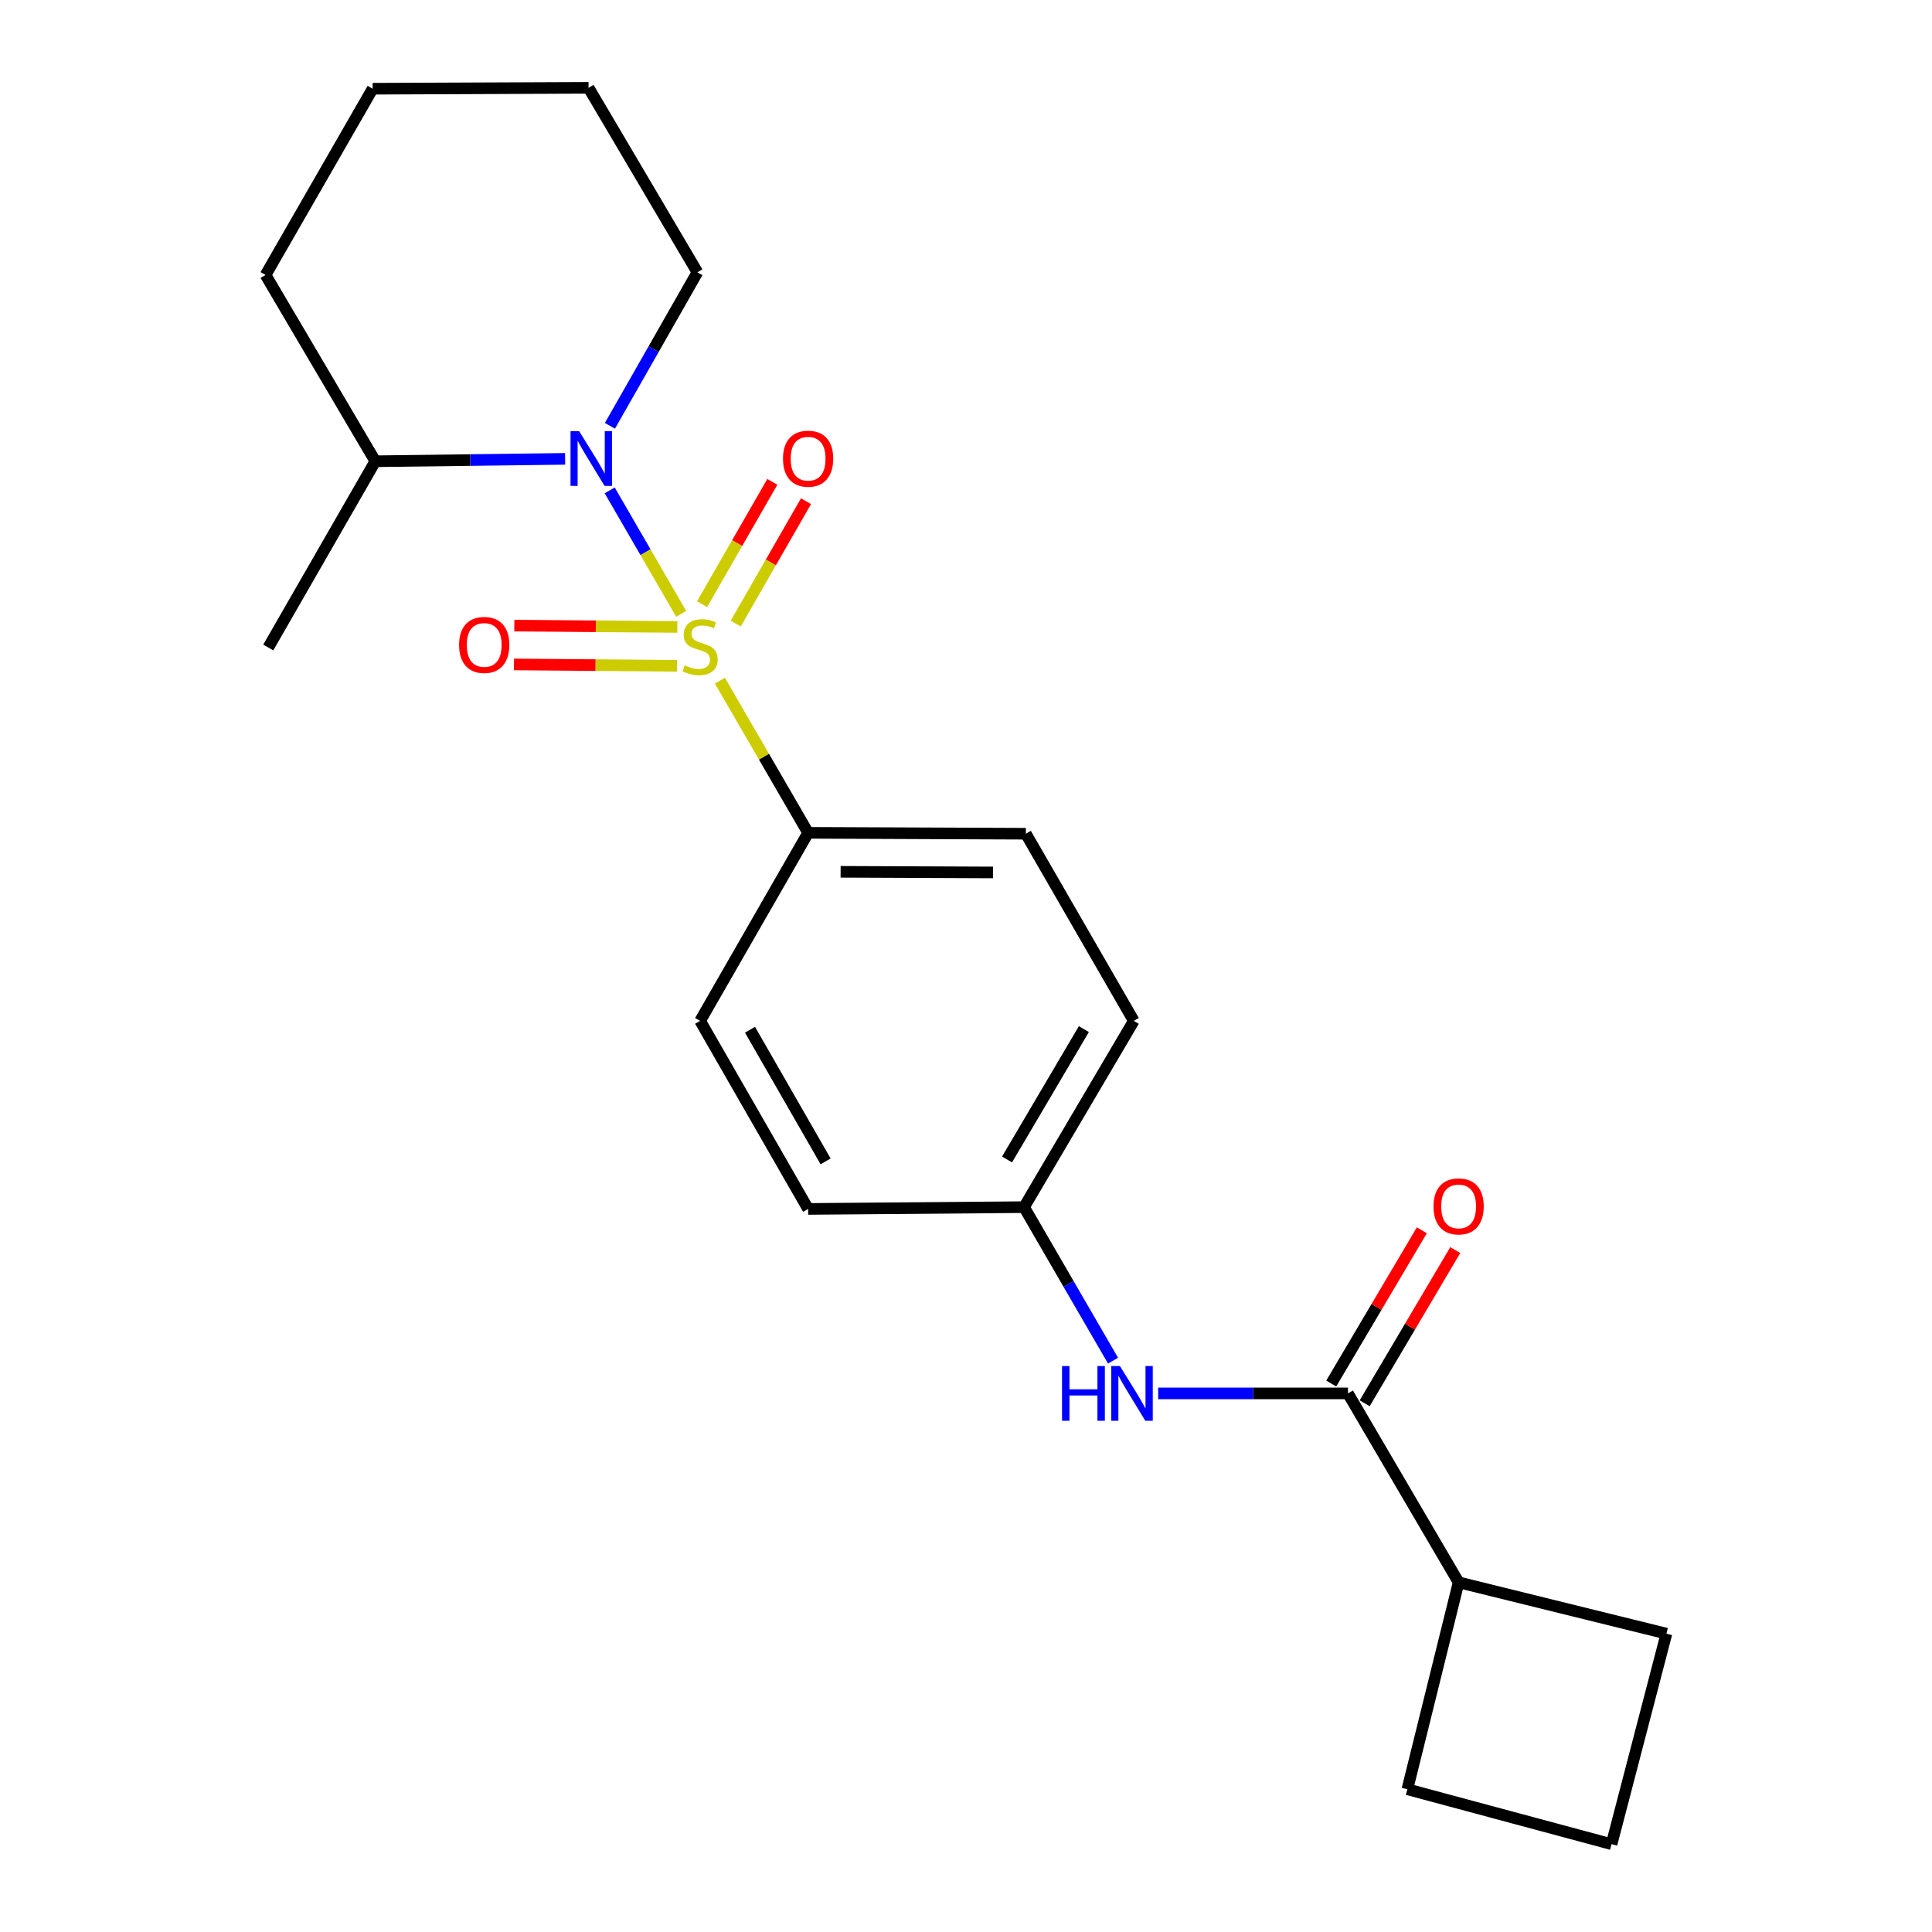 <?xml version='1.0' encoding='iso-8859-1'?>
<svg version='1.1' baseProfile='full'
              xmlns='http://www.w3.org/2000/svg'
                      xmlns:rdkit='http://www.rdkit.org/xml'
                      xmlns:xlink='http://www.w3.org/1999/xlink'
                  xml:space='preserve'
width='1000px' height='1000px' viewBox='0 0 1000 1000'>
<!-- END OF HEADER -->
<rect style='opacity:1.0;fill:#FFFFFF;stroke:none' width='1000' height='1000' x='0' y='0'> </rect>
<path class='bond-0' d='M 352.583,317.729 L 334.083,285.773' style='fill:none;fill-rule:evenodd;stroke:#CCCC00;stroke-width:6px;stroke-linecap:butt;stroke-linejoin:miter;stroke-opacity:1' />
<path class='bond-0' d='M 334.083,285.773 L 315.584,253.817' style='fill:none;fill-rule:evenodd;stroke:#0000FF;stroke-width:6px;stroke-linecap:butt;stroke-linejoin:miter;stroke-opacity:1' />
<path class='bond-2' d='M 372.626,352.326 L 395.453,391.698' style='fill:none;fill-rule:evenodd;stroke:#CCCC00;stroke-width:6px;stroke-linecap:butt;stroke-linejoin:miter;stroke-opacity:1' />
<path class='bond-2' d='M 395.453,391.698 L 418.279,431.069' style='fill:none;fill-rule:evenodd;stroke:#000000;stroke-width:6px;stroke-linecap:butt;stroke-linejoin:miter;stroke-opacity:1' />
<path class='bond-4' d='M 350.594,324.509 L 308.401,324.159' style='fill:none;fill-rule:evenodd;stroke:#CCCC00;stroke-width:6px;stroke-linecap:butt;stroke-linejoin:miter;stroke-opacity:1' />
<path class='bond-4' d='M 308.401,324.159 L 266.208,323.809' style='fill:none;fill-rule:evenodd;stroke:#FF0000;stroke-width:6px;stroke-linecap:butt;stroke-linejoin:miter;stroke-opacity:1' />
<path class='bond-4' d='M 350.427,344.614 L 308.234,344.264' style='fill:none;fill-rule:evenodd;stroke:#CCCC00;stroke-width:6px;stroke-linecap:butt;stroke-linejoin:miter;stroke-opacity:1' />
<path class='bond-4' d='M 308.234,344.264 L 266.041,343.914' style='fill:none;fill-rule:evenodd;stroke:#FF0000;stroke-width:6px;stroke-linecap:butt;stroke-linejoin:miter;stroke-opacity:1' />
<path class='bond-5' d='M 380.823,322.741 L 399.006,291.08' style='fill:none;fill-rule:evenodd;stroke:#CCCC00;stroke-width:6px;stroke-linecap:butt;stroke-linejoin:miter;stroke-opacity:1' />
<path class='bond-5' d='M 399.006,291.08 L 417.189,259.419' style='fill:none;fill-rule:evenodd;stroke:#FF0000;stroke-width:6px;stroke-linecap:butt;stroke-linejoin:miter;stroke-opacity:1' />
<path class='bond-5' d='M 363.387,312.727 L 381.57,281.067' style='fill:none;fill-rule:evenodd;stroke:#CCCC00;stroke-width:6px;stroke-linecap:butt;stroke-linejoin:miter;stroke-opacity:1' />
<path class='bond-5' d='M 381.57,281.067 L 399.754,249.406' style='fill:none;fill-rule:evenodd;stroke:#FF0000;stroke-width:6px;stroke-linecap:butt;stroke-linejoin:miter;stroke-opacity:1' />
<path class='bond-6' d='M 292.507,237.505 L 243.385,238.124' style='fill:none;fill-rule:evenodd;stroke:#0000FF;stroke-width:6px;stroke-linecap:butt;stroke-linejoin:miter;stroke-opacity:1' />
<path class='bond-6' d='M 243.385,238.124 L 194.263,238.742' style='fill:none;fill-rule:evenodd;stroke:#000000;stroke-width:6px;stroke-linecap:butt;stroke-linejoin:miter;stroke-opacity:1' />
<path class='bond-12' d='M 315.692,220.401 L 338.335,180.669' style='fill:none;fill-rule:evenodd;stroke:#0000FF;stroke-width:6px;stroke-linecap:butt;stroke-linejoin:miter;stroke-opacity:1' />
<path class='bond-12' d='M 338.335,180.669 L 360.977,140.937' style='fill:none;fill-rule:evenodd;stroke:#000000;stroke-width:6px;stroke-linecap:butt;stroke-linejoin:miter;stroke-opacity:1' />
<path class='bond-1' d='M 697.7,721.224 L 648.583,721.224' style='fill:none;fill-rule:evenodd;stroke:#000000;stroke-width:6px;stroke-linecap:butt;stroke-linejoin:miter;stroke-opacity:1' />
<path class='bond-1' d='M 648.583,721.224 L 599.466,721.224' style='fill:none;fill-rule:evenodd;stroke:#0000FF;stroke-width:6px;stroke-linecap:butt;stroke-linejoin:miter;stroke-opacity:1' />
<path class='bond-7' d='M 706.354,726.341 L 729.798,686.688' style='fill:none;fill-rule:evenodd;stroke:#000000;stroke-width:6px;stroke-linecap:butt;stroke-linejoin:miter;stroke-opacity:1' />
<path class='bond-7' d='M 729.798,686.688 L 753.243,647.036' style='fill:none;fill-rule:evenodd;stroke:#FF0000;stroke-width:6px;stroke-linecap:butt;stroke-linejoin:miter;stroke-opacity:1' />
<path class='bond-7' d='M 689.046,716.108 L 712.491,676.455' style='fill:none;fill-rule:evenodd;stroke:#000000;stroke-width:6px;stroke-linecap:butt;stroke-linejoin:miter;stroke-opacity:1' />
<path class='bond-7' d='M 712.491,676.455 L 735.936,636.803' style='fill:none;fill-rule:evenodd;stroke:#FF0000;stroke-width:6px;stroke-linecap:butt;stroke-linejoin:miter;stroke-opacity:1' />
<path class='bond-8' d='M 697.7,721.224 L 754.98,819.018' style='fill:none;fill-rule:evenodd;stroke:#000000;stroke-width:6px;stroke-linecap:butt;stroke-linejoin:miter;stroke-opacity:1' />
<path class='bond-9' d='M 418.279,431.069 L 530.975,431.538' style='fill:none;fill-rule:evenodd;stroke:#000000;stroke-width:6px;stroke-linecap:butt;stroke-linejoin:miter;stroke-opacity:1' />
<path class='bond-9' d='M 435.1,451.246 L 513.987,451.574' style='fill:none;fill-rule:evenodd;stroke:#000000;stroke-width:6px;stroke-linecap:butt;stroke-linejoin:miter;stroke-opacity:1' />
<path class='bond-10' d='M 418.279,431.069 L 362.384,528.406' style='fill:none;fill-rule:evenodd;stroke:#000000;stroke-width:6px;stroke-linecap:butt;stroke-linejoin:miter;stroke-opacity:1' />
<path class='bond-3' d='M 576.109,704.278 L 553.078,664.547' style='fill:none;fill-rule:evenodd;stroke:#0000FF;stroke-width:6px;stroke-linecap:butt;stroke-linejoin:miter;stroke-opacity:1' />
<path class='bond-3' d='M 553.078,664.547 L 530.048,624.815' style='fill:none;fill-rule:evenodd;stroke:#000000;stroke-width:6px;stroke-linecap:butt;stroke-linejoin:miter;stroke-opacity:1' />
<path class='bond-18' d='M 194.263,238.742 L 138.848,335.14' style='fill:none;fill-rule:evenodd;stroke:#000000;stroke-width:6px;stroke-linecap:butt;stroke-linejoin:miter;stroke-opacity:1' />
<path class='bond-19' d='M 194.263,238.742 L 137.452,142.333' style='fill:none;fill-rule:evenodd;stroke:#000000;stroke-width:6px;stroke-linecap:butt;stroke-linejoin:miter;stroke-opacity:1' />
<path class='bond-16' d='M 754.98,819.018 L 728.451,926.118' style='fill:none;fill-rule:evenodd;stroke:#000000;stroke-width:6px;stroke-linecap:butt;stroke-linejoin:miter;stroke-opacity:1' />
<path class='bond-17' d='M 754.98,819.018 L 862.548,845.57' style='fill:none;fill-rule:evenodd;stroke:#000000;stroke-width:6px;stroke-linecap:butt;stroke-linejoin:miter;stroke-opacity:1' />
<path class='bond-13' d='M 530.975,431.538 L 586.848,528.406' style='fill:none;fill-rule:evenodd;stroke:#000000;stroke-width:6px;stroke-linecap:butt;stroke-linejoin:miter;stroke-opacity:1' />
<path class='bond-14' d='M 362.384,528.406 L 418.279,625.742' style='fill:none;fill-rule:evenodd;stroke:#000000;stroke-width:6px;stroke-linecap:butt;stroke-linejoin:miter;stroke-opacity:1' />
<path class='bond-14' d='M 388.204,532.994 L 427.331,601.129' style='fill:none;fill-rule:evenodd;stroke:#000000;stroke-width:6px;stroke-linecap:butt;stroke-linejoin:miter;stroke-opacity:1' />
<path class='bond-11' d='M 530.048,624.815 L 418.279,625.742' style='fill:none;fill-rule:evenodd;stroke:#000000;stroke-width:6px;stroke-linecap:butt;stroke-linejoin:miter;stroke-opacity:1' />
<path class='bond-22' d='M 530.048,624.815 L 586.848,528.406' style='fill:none;fill-rule:evenodd;stroke:#000000;stroke-width:6px;stroke-linecap:butt;stroke-linejoin:miter;stroke-opacity:1' />
<path class='bond-22' d='M 521.244,600.147 L 561.004,532.661' style='fill:none;fill-rule:evenodd;stroke:#000000;stroke-width:6px;stroke-linecap:butt;stroke-linejoin:miter;stroke-opacity:1' />
<path class='bond-20' d='M 360.977,140.937 L 304.646,45.455' style='fill:none;fill-rule:evenodd;stroke:#000000;stroke-width:6px;stroke-linecap:butt;stroke-linejoin:miter;stroke-opacity:1' />
<path class='bond-15' d='M 834.143,954.545 L 862.548,845.57' style='fill:none;fill-rule:evenodd;stroke:#000000;stroke-width:6px;stroke-linecap:butt;stroke-linejoin:miter;stroke-opacity:1' />
<path class='bond-24' d='M 834.143,954.545 L 728.451,926.118' style='fill:none;fill-rule:evenodd;stroke:#000000;stroke-width:6px;stroke-linecap:butt;stroke-linejoin:miter;stroke-opacity:1' />
<path class='bond-23' d='M 137.452,142.333 L 192.878,45.924' style='fill:none;fill-rule:evenodd;stroke:#000000;stroke-width:6px;stroke-linecap:butt;stroke-linejoin:miter;stroke-opacity:1' />
<path class='bond-21' d='M 304.646,45.455 L 192.878,45.924' style='fill:none;fill-rule:evenodd;stroke:#000000;stroke-width:6px;stroke-linecap:butt;stroke-linejoin:miter;stroke-opacity:1' />
<path  class='atom-0' d='M 354.384 344.38
Q 354.704 344.5, 356.024 345.06
Q 357.344 345.62, 358.784 345.98
Q 360.264 346.3, 361.704 346.3
Q 364.384 346.3, 365.944 345.02
Q 367.504 343.7, 367.504 341.42
Q 367.504 339.86, 366.704 338.9
Q 365.944 337.94, 364.744 337.42
Q 363.544 336.9, 361.544 336.3
Q 359.024 335.54, 357.504 334.82
Q 356.024 334.1, 354.944 332.58
Q 353.904 331.06, 353.904 328.5
Q 353.904 324.94, 356.304 322.74
Q 358.744 320.54, 363.544 320.54
Q 366.824 320.54, 370.544 322.1
L 369.624 325.18
Q 366.224 323.78, 363.664 323.78
Q 360.904 323.78, 359.384 324.94
Q 357.864 326.06, 357.904 328.02
Q 357.904 329.54, 358.664 330.46
Q 359.464 331.38, 360.584 331.9
Q 361.744 332.42, 363.664 333.02
Q 366.224 333.82, 367.744 334.62
Q 369.264 335.42, 370.344 337.06
Q 371.464 338.66, 371.464 341.42
Q 371.464 345.34, 368.824 347.46
Q 366.224 349.54, 361.864 349.54
Q 359.344 349.54, 357.424 348.98
Q 355.544 348.46, 353.304 347.54
L 354.384 344.38
' fill='#CCCC00'/>
<path  class='atom-1' d='M 299.782 223.175
L 309.062 238.175
Q 309.982 239.655, 311.462 242.335
Q 312.942 245.015, 313.022 245.175
L 313.022 223.175
L 316.782 223.175
L 316.782 251.495
L 312.902 251.495
L 302.942 235.095
Q 301.782 233.175, 300.542 230.975
Q 299.342 228.775, 298.982 228.095
L 298.982 251.495
L 295.302 251.495
L 295.302 223.175
L 299.782 223.175
' fill='#0000FF'/>
<path  class='atom-4' d='M 549.712 707.064
L 553.552 707.064
L 553.552 719.104
L 568.032 719.104
L 568.032 707.064
L 571.872 707.064
L 571.872 735.384
L 568.032 735.384
L 568.032 722.304
L 553.552 722.304
L 553.552 735.384
L 549.712 735.384
L 549.712 707.064
' fill='#0000FF'/>
<path  class='atom-4' d='M 579.672 707.064
L 588.952 722.064
Q 589.872 723.544, 591.352 726.224
Q 592.832 728.904, 592.912 729.064
L 592.912 707.064
L 596.672 707.064
L 596.672 735.384
L 592.792 735.384
L 582.832 718.984
Q 581.672 717.064, 580.432 714.864
Q 579.232 712.664, 578.872 711.984
L 578.872 735.384
L 575.192 735.384
L 575.192 707.064
L 579.672 707.064
' fill='#0000FF'/>
<path  class='atom-5' d='M 237.627 333.813
Q 237.627 327.013, 240.987 323.213
Q 244.347 319.413, 250.627 319.413
Q 256.907 319.413, 260.267 323.213
Q 263.627 327.013, 263.627 333.813
Q 263.627 340.693, 260.227 344.613
Q 256.827 348.493, 250.627 348.493
Q 244.387 348.493, 240.987 344.613
Q 237.627 340.733, 237.627 333.813
M 250.627 345.293
Q 254.947 345.293, 257.267 342.413
Q 259.627 339.493, 259.627 333.813
Q 259.627 328.253, 257.267 325.453
Q 254.947 322.613, 250.627 322.613
Q 246.307 322.613, 243.947 325.413
Q 241.627 328.213, 241.627 333.813
Q 241.627 339.533, 243.947 342.413
Q 246.307 345.293, 250.627 345.293
' fill='#FF0000'/>
<path  class='atom-6' d='M 405.279 237.415
Q 405.279 230.615, 408.639 226.815
Q 411.999 223.015, 418.279 223.015
Q 424.559 223.015, 427.919 226.815
Q 431.279 230.615, 431.279 237.415
Q 431.279 244.295, 427.879 248.215
Q 424.479 252.095, 418.279 252.095
Q 412.039 252.095, 408.639 248.215
Q 405.279 244.335, 405.279 237.415
M 418.279 248.895
Q 422.599 248.895, 424.919 246.015
Q 427.279 243.095, 427.279 237.415
Q 427.279 231.855, 424.919 229.055
Q 422.599 226.215, 418.279 226.215
Q 413.959 226.215, 411.599 229.015
Q 409.279 231.815, 409.279 237.415
Q 409.279 243.135, 411.599 246.015
Q 413.959 248.895, 418.279 248.895
' fill='#FF0000'/>
<path  class='atom-8' d='M 741.98 624.426
Q 741.98 617.626, 745.34 613.826
Q 748.7 610.026, 754.98 610.026
Q 761.26 610.026, 764.62 613.826
Q 767.98 617.626, 767.98 624.426
Q 767.98 631.306, 764.58 635.226
Q 761.18 639.106, 754.98 639.106
Q 748.74 639.106, 745.34 635.226
Q 741.98 631.346, 741.98 624.426
M 754.98 635.906
Q 759.3 635.906, 761.62 633.026
Q 763.98 630.106, 763.98 624.426
Q 763.98 618.866, 761.62 616.066
Q 759.3 613.226, 754.98 613.226
Q 750.66 613.226, 748.3 616.026
Q 745.98 618.826, 745.98 624.426
Q 745.98 630.146, 748.3 633.026
Q 750.66 635.906, 754.98 635.906
' fill='#FF0000'/>
</svg>
